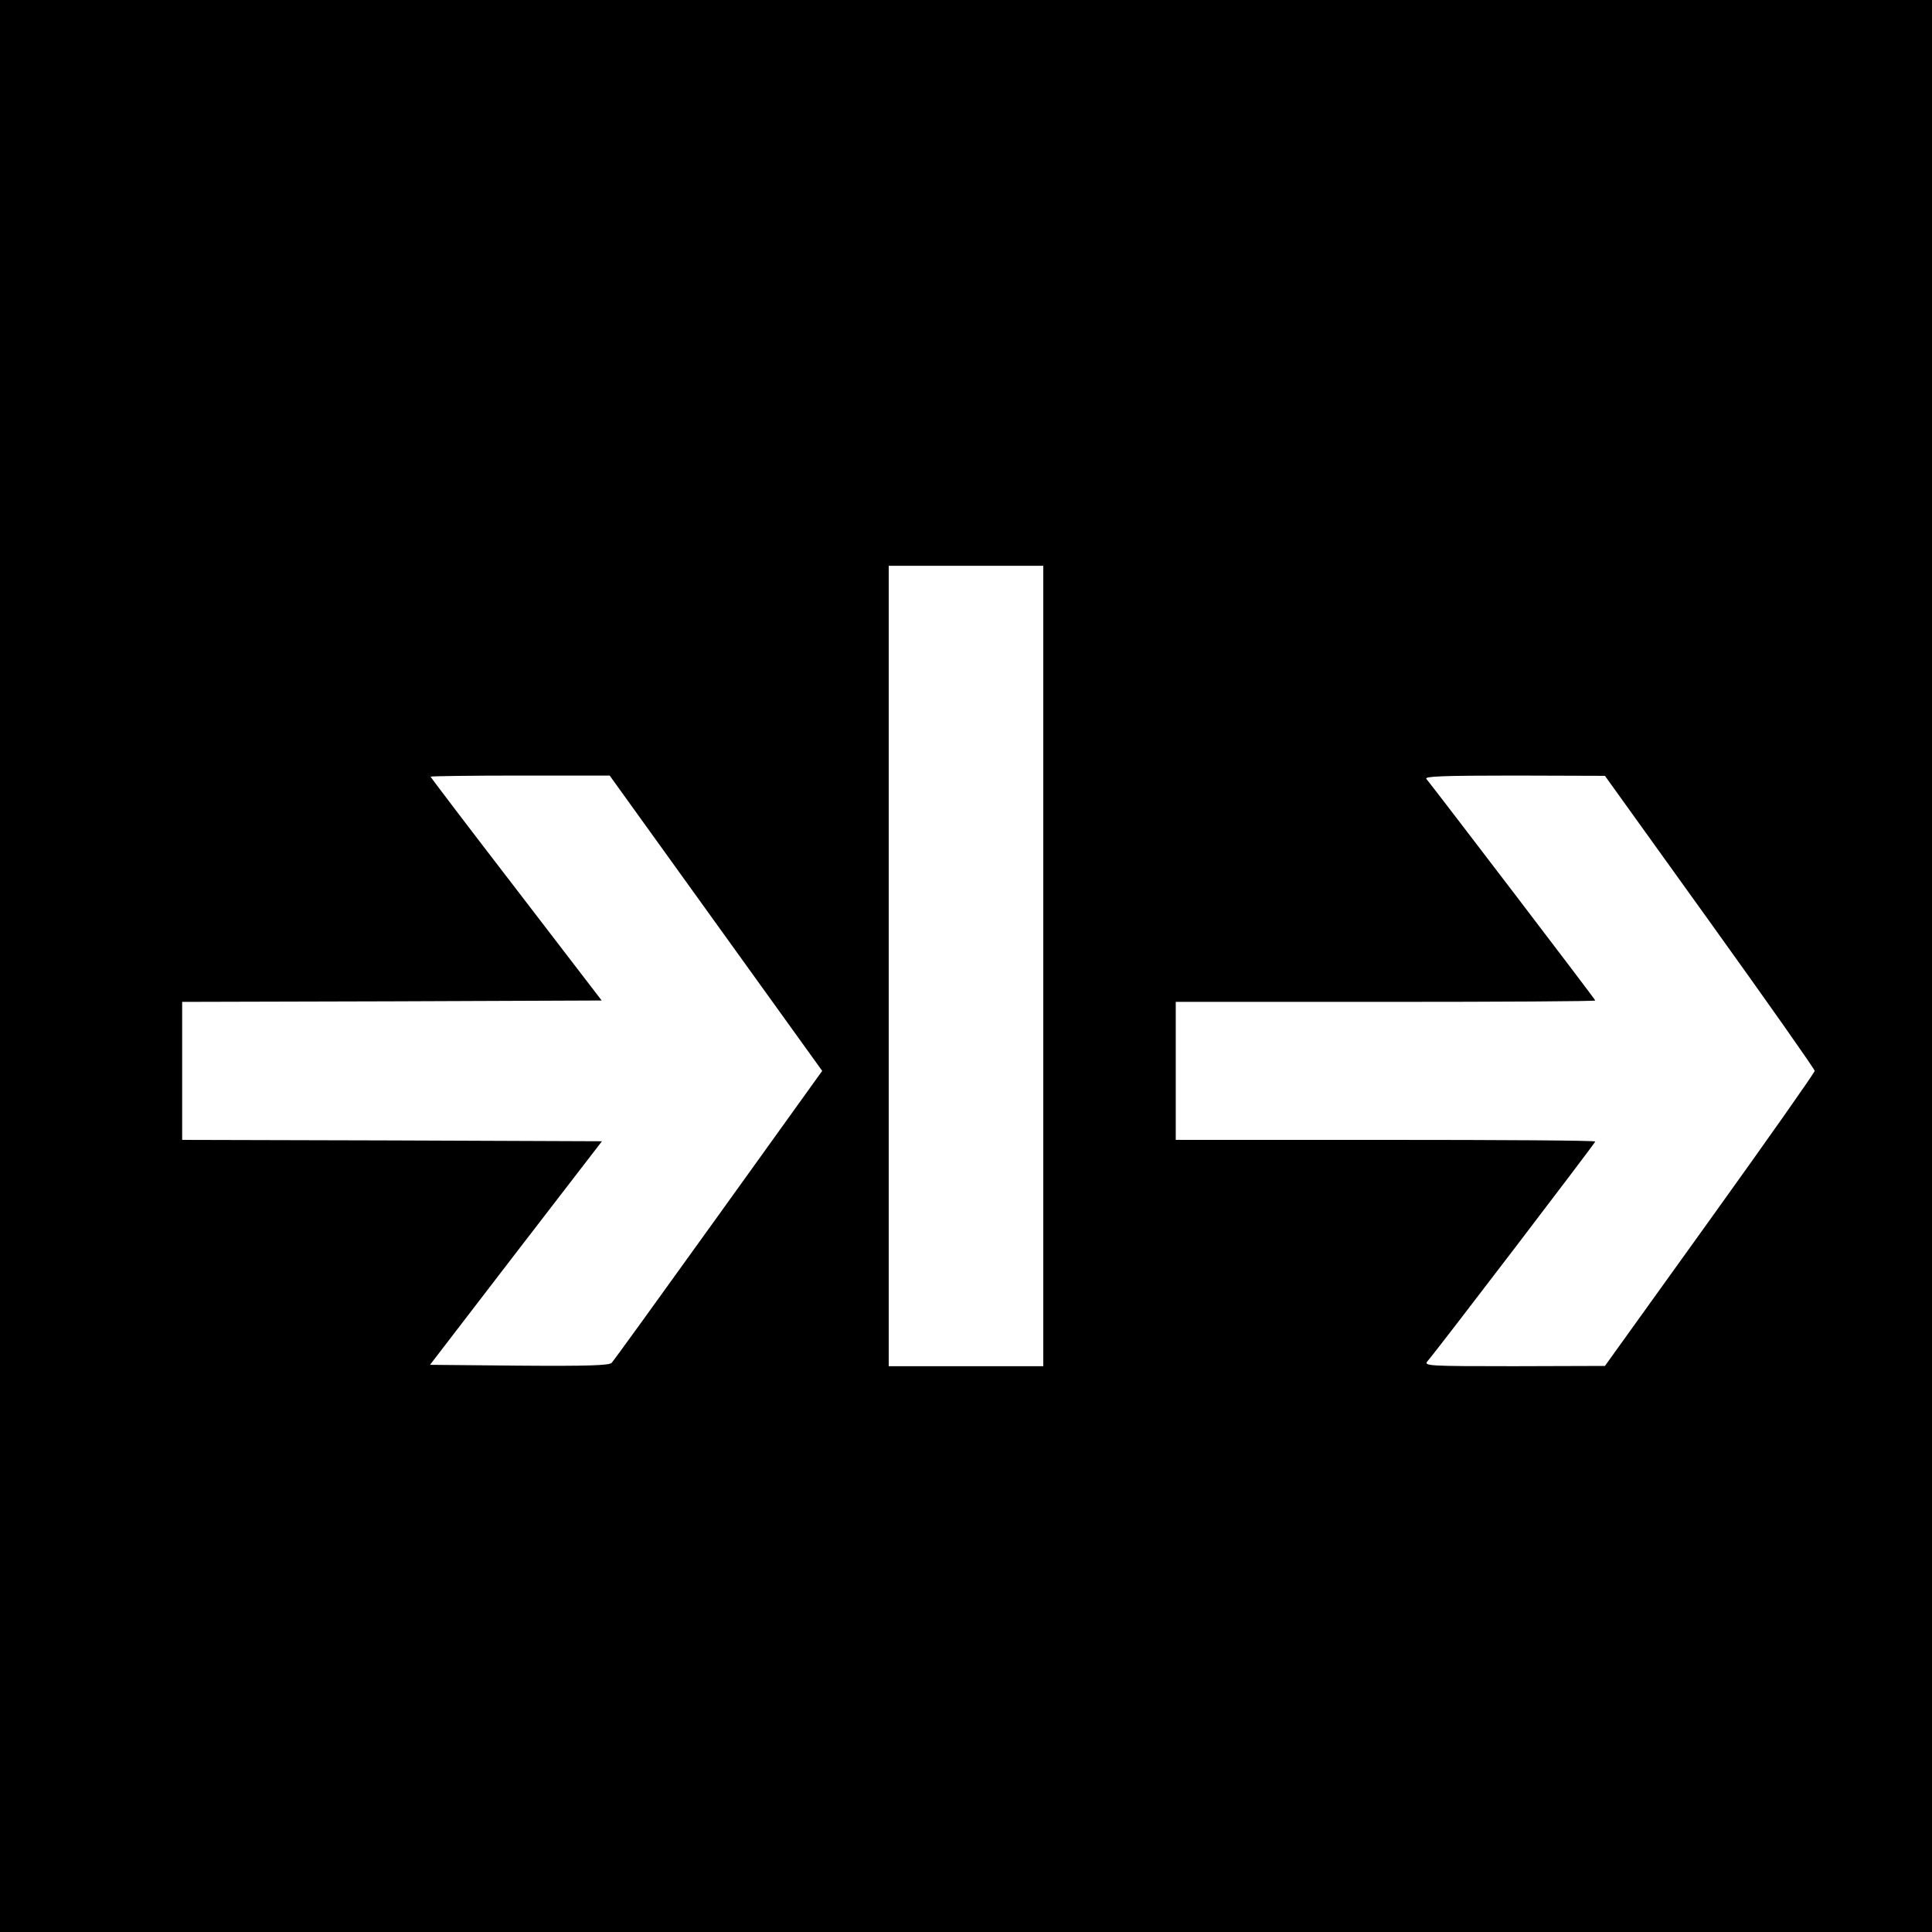 <?xml version="1.0" standalone="no"?>
<!DOCTYPE svg PUBLIC "-//W3C//DTD SVG 20010904//EN"
 "http://www.w3.org/TR/2001/REC-SVG-20010904/DTD/svg10.dtd">
<svg version="1.0" xmlns="http://www.w3.org/2000/svg"
 width="700pt" height="700pt" viewBox="0 0 700 700"
 preserveAspectRatio="xMidYMid meet">
<g transform="translate(0,700) scale(0.1,-0.1)"
fill="#000000" stroke="none">
<path d="M0 3500 l0 -3500 3500 0 3500 0 0 3500 0 3500 -3500 0 -3500 0 0
-3500z m3780 0 l0 -1450 -280 0 -280 0 0 1450 0 1450 280 0 280 0 0 -1450z
m-1186 155 l385 -535 -375 -522 c-207 -288 -381 -529 -388 -536 -9 -9 -85 -12
-335 -10 l-323 3 311 405 312 405 -761 3 -760 2 0 250 0 250 760 2 760 3 -310
404 c-171 222 -310 405 -310 407 0 2 146 4 324 4 l325 0 385 -535z m3601 5
c209 -291 380 -534 380 -540 0 -6 -171 -249 -380 -540 l-380 -529 -329 -1
c-312 0 -328 1 -314 18 35 40 608 791 608 796 0 4 -342 6 -760 6 l-760 0 0
250 0 250 760 0 c418 0 760 2 760 5 0 4 -551 726 -612 803 -8 9 57 12 318 12
l329 -1 380 -529z"/>
</g>
</svg>
